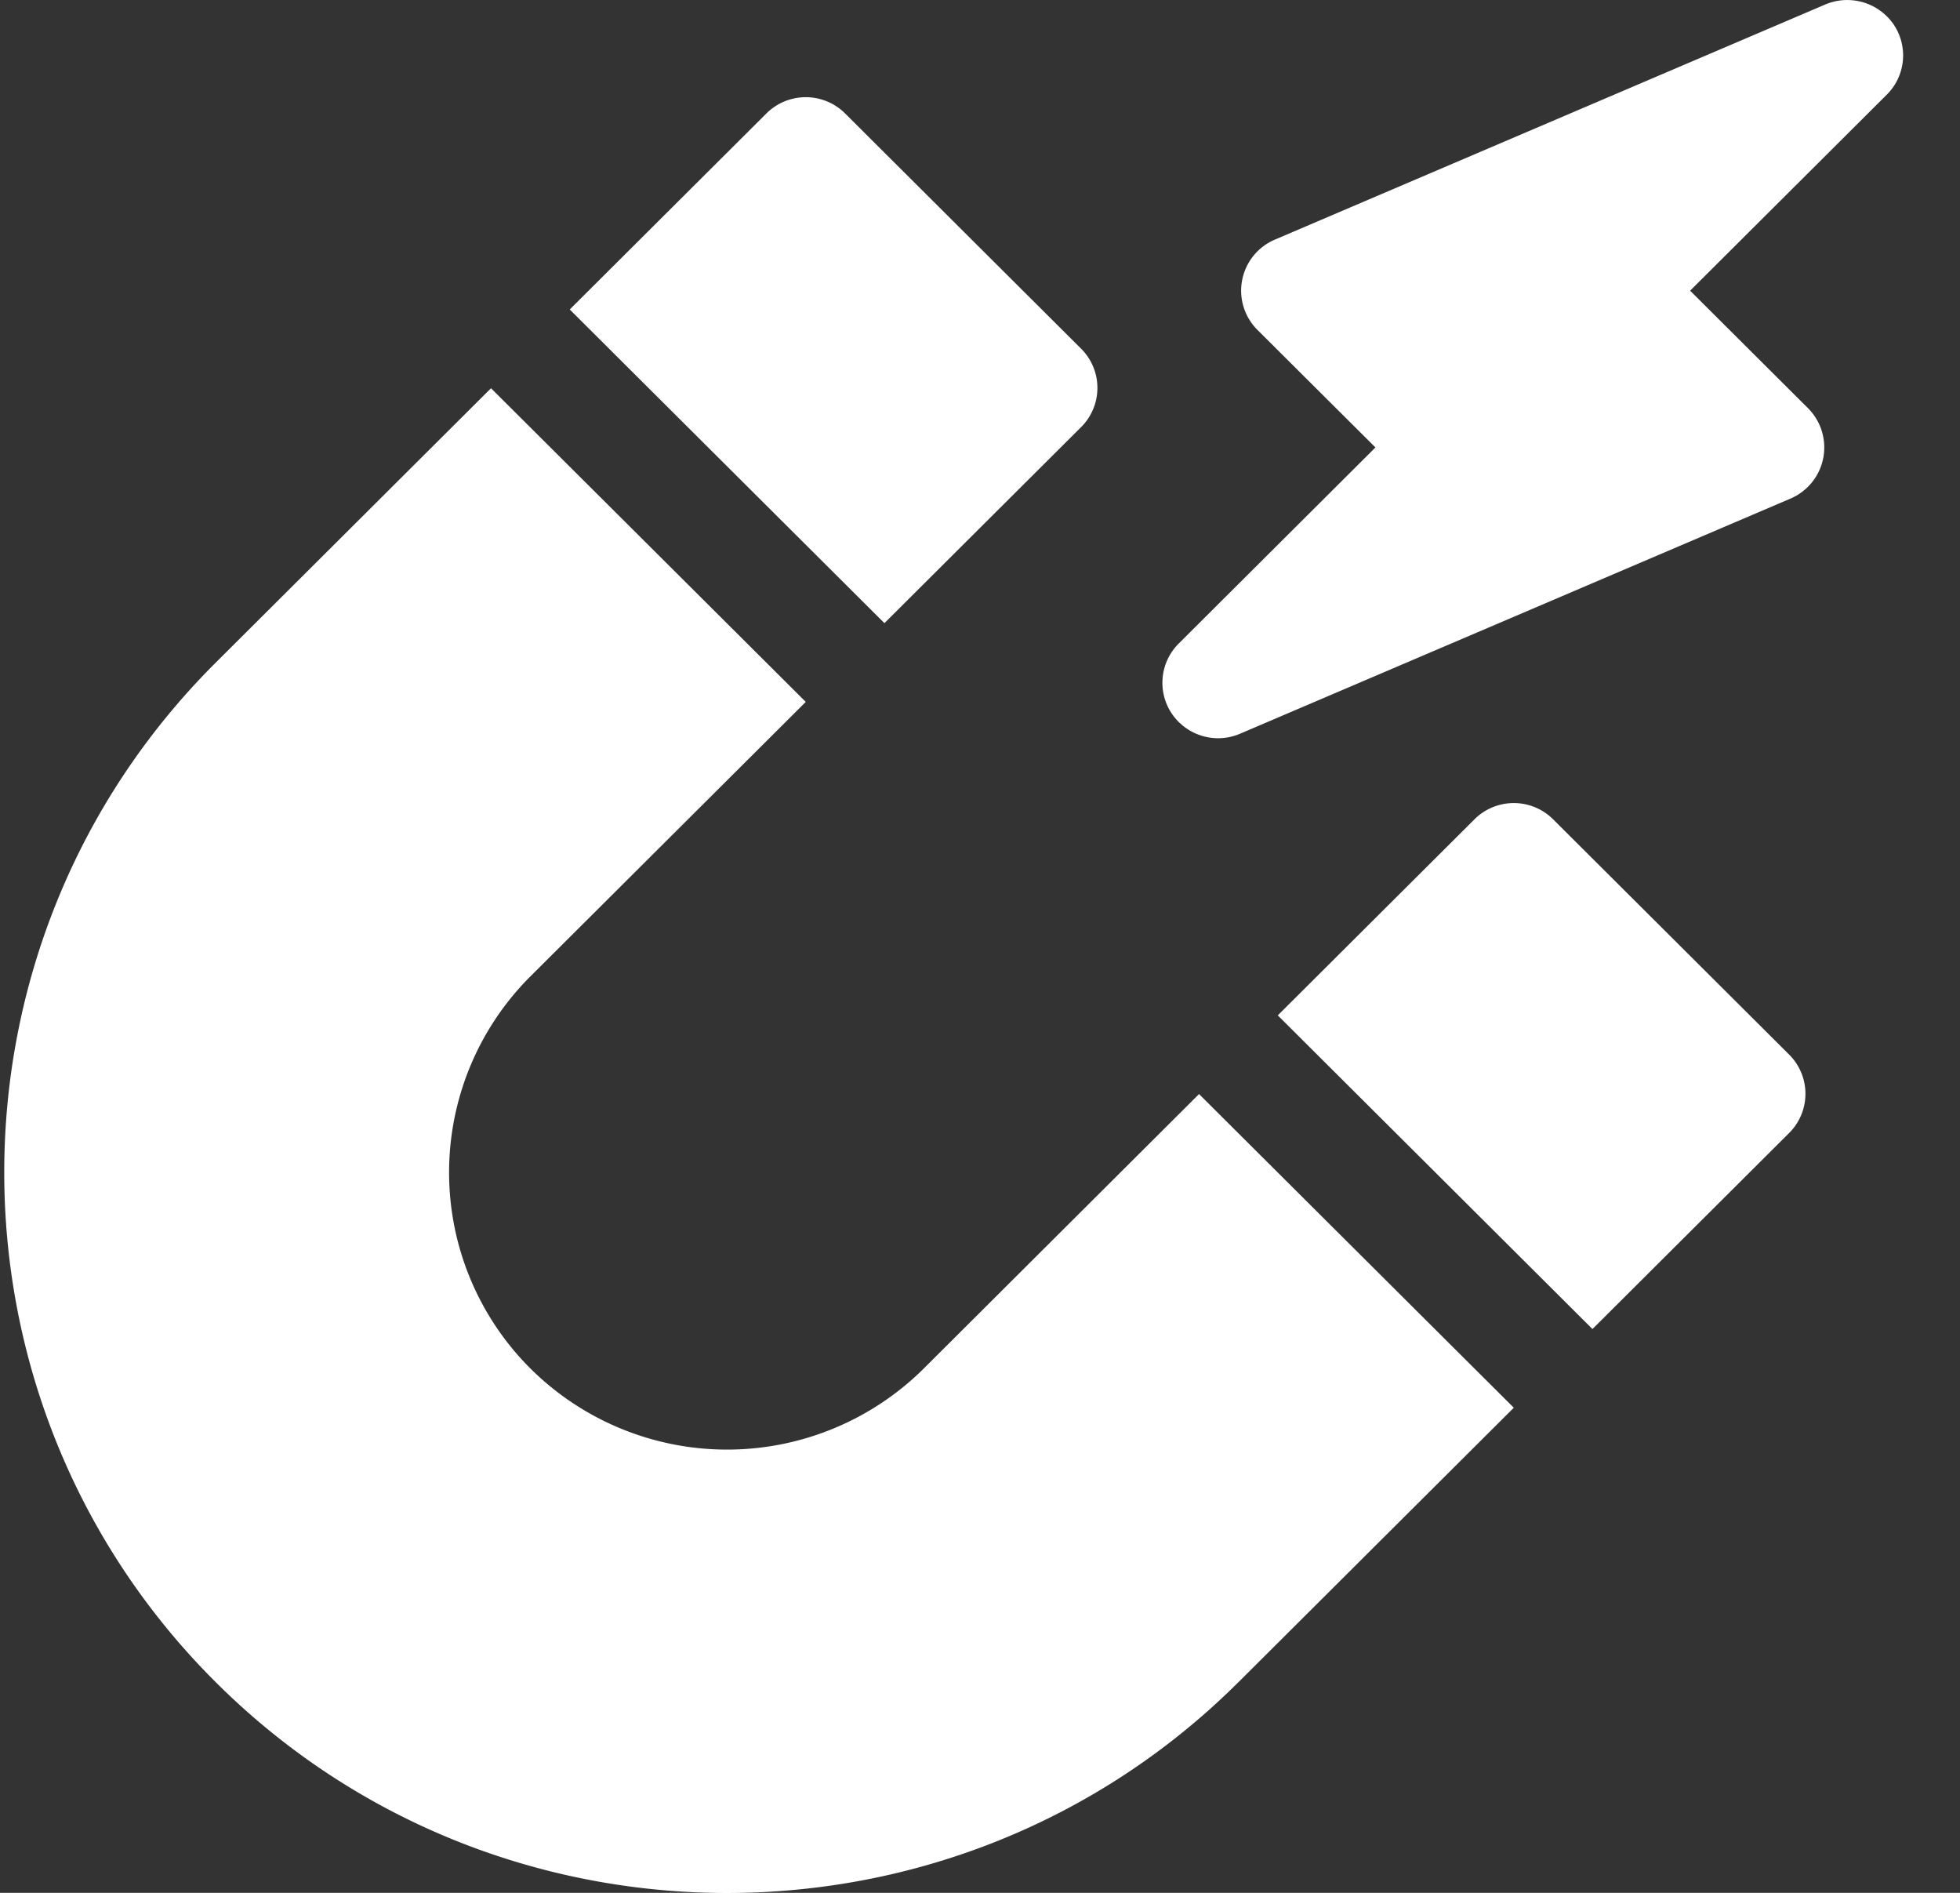 <svg width="29" height="28" fill="none" xmlns="http://www.w3.org/2000/svg"><rect width="100%" height="100%" fill="#333333" stroke="none"/><path d="M17.441 10.68a.825.825 0 00.906.174l8.148-3.48a.822.822 0 00.258-1.334L25.007 4.3l2.91-2.9a.818.818 0 00.1-1.04.833.833 0 00-1.007-.295l-8.148 3.48a.82.82 0 00-.258 1.334l1.747 1.74-2.91 2.9a.818.818 0 000 1.162zM11.34 1.678l-2.91 2.9 4.656 4.64 2.91-2.9a.818.818 0 000-1.16l-3.492-3.48a.825.825 0 00-1.164 0zM26.472 16.76a.818.818 0 000-1.16l-3.492-3.48a.824.824 0 00-1.164 0l-2.91 2.9 4.656 4.64 2.91-2.9zM18.324 24.884l4.074-4.06-4.657-4.64-4.073 4.06a4.13 4.13 0 01-5.82 0 4.097 4.097 0 010-5.801l4.074-4.06-4.657-4.64-4.074 4.06c-4.171 4.157-4.171 10.923 0 15.08 4.172 4.159 10.96 4.159 15.133 0z" fill="#fff"/></svg>